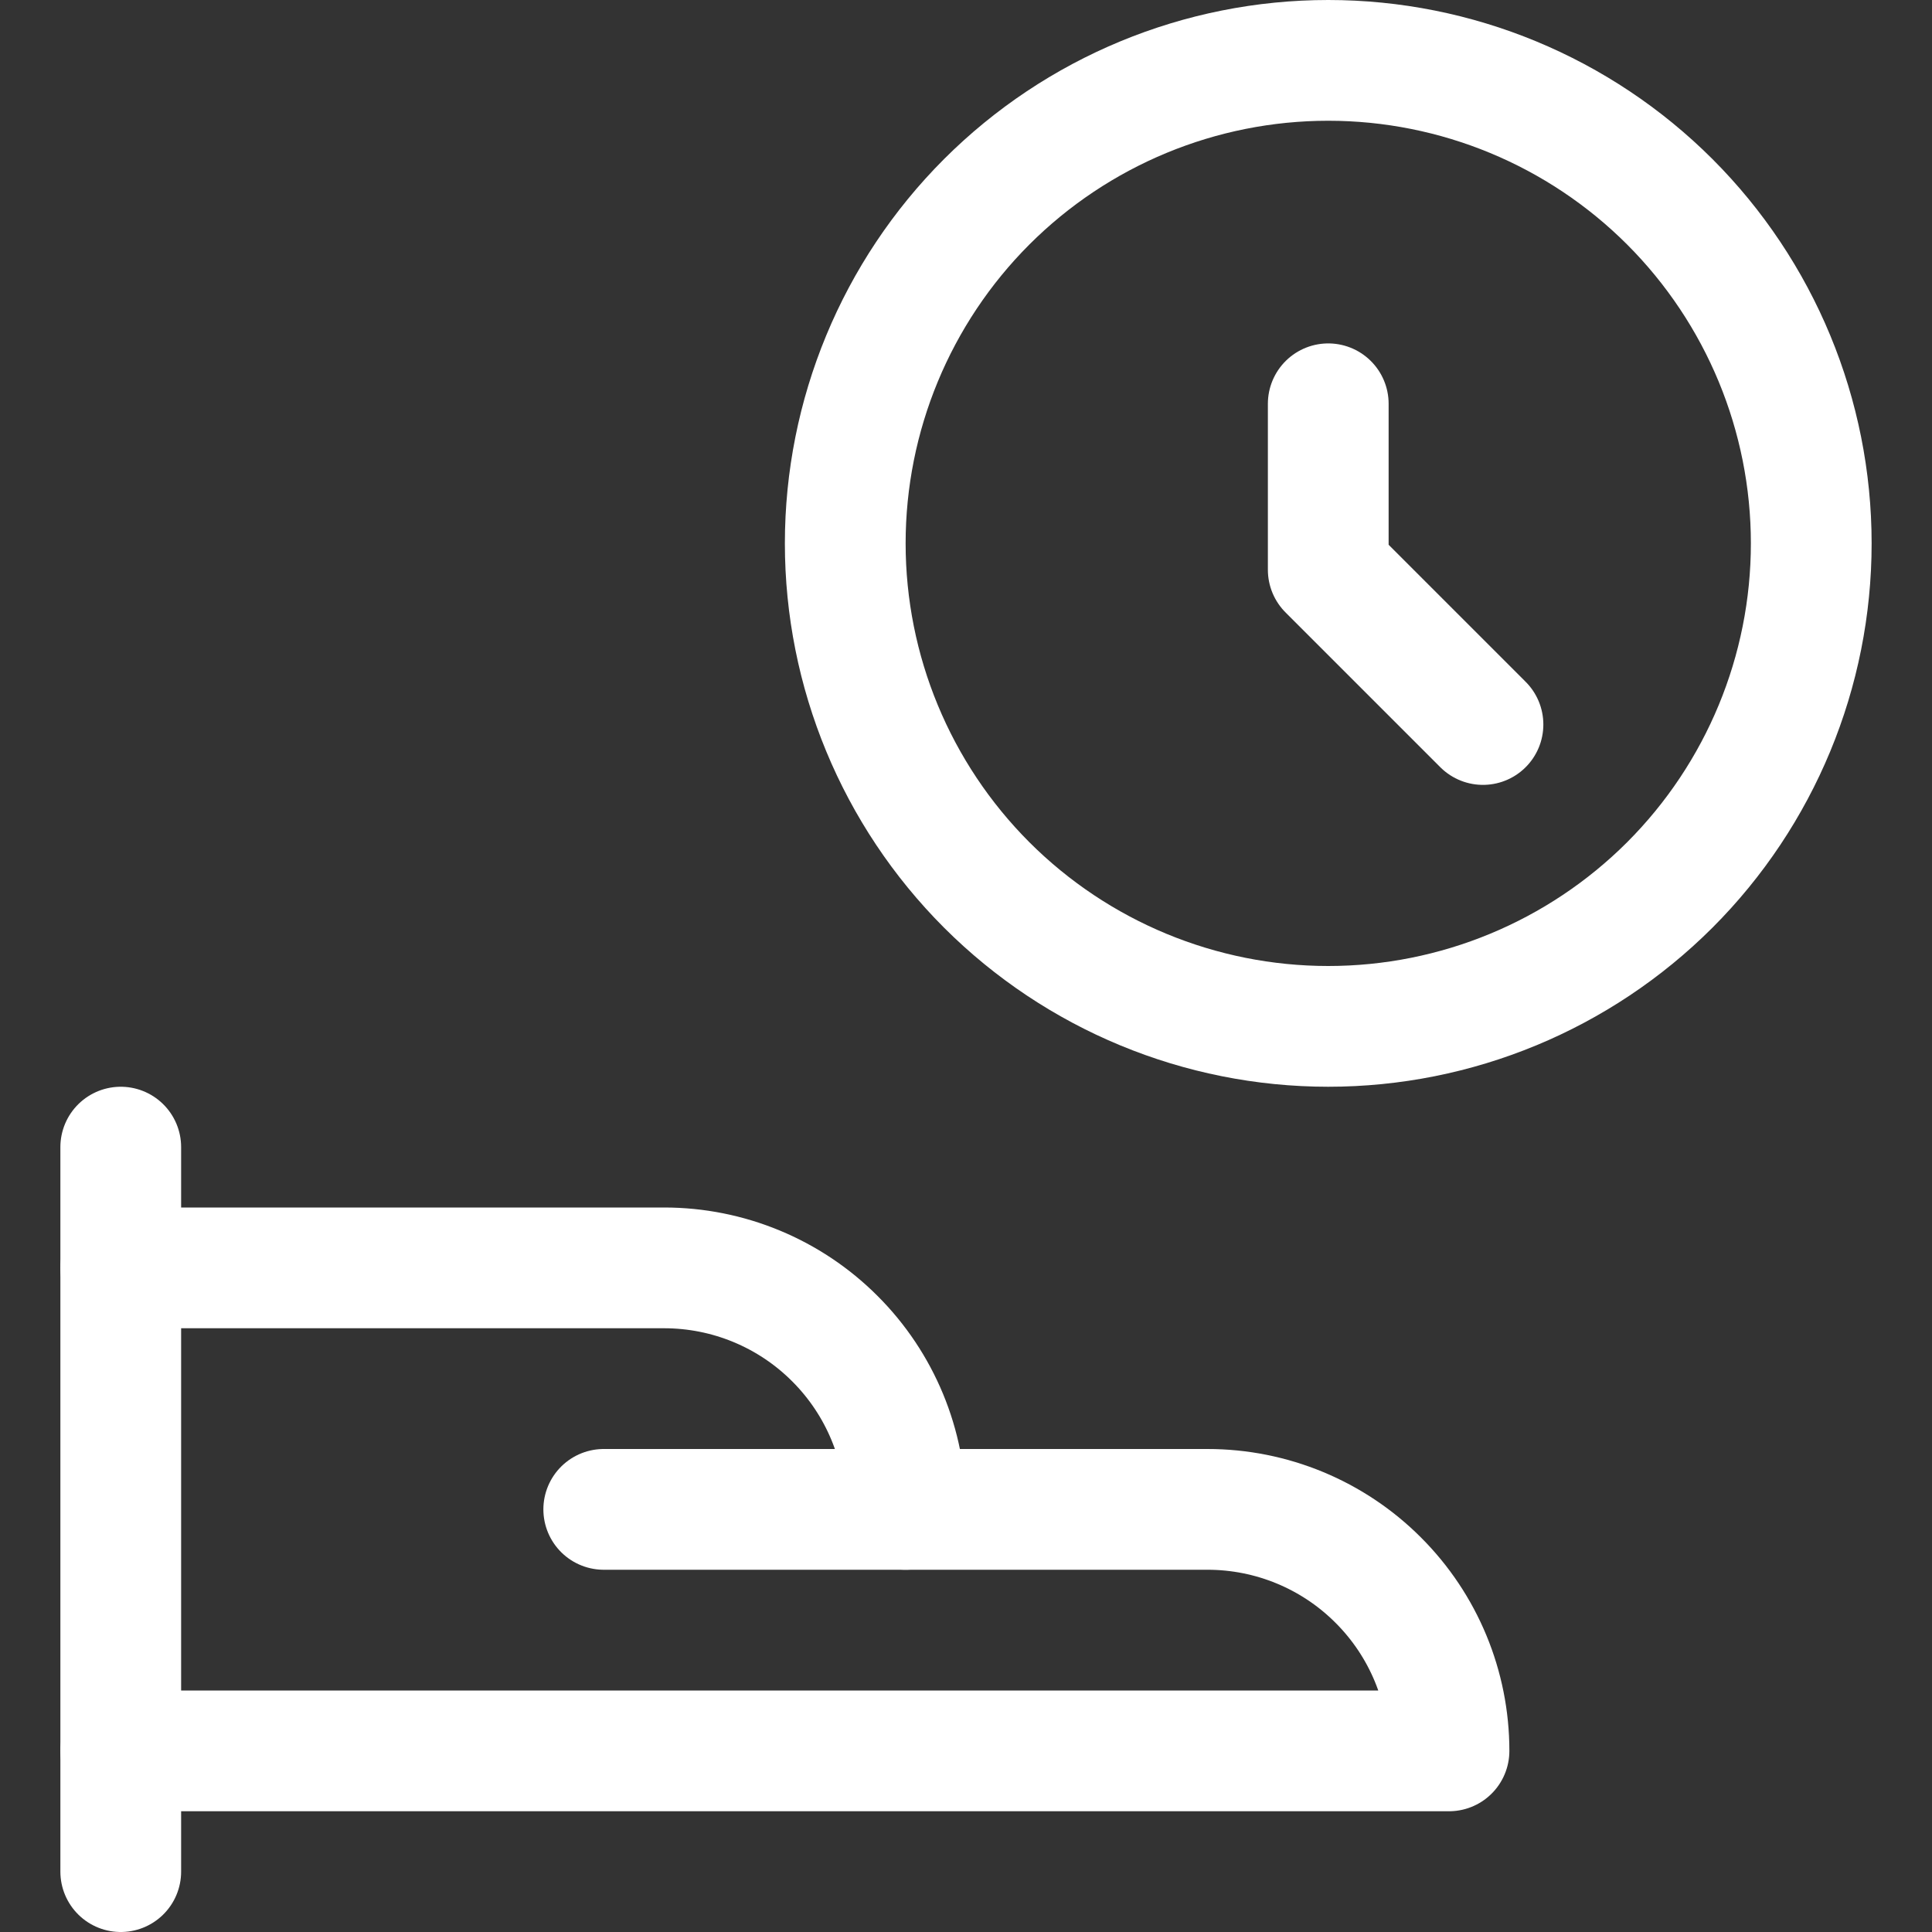 <svg width="24" height="24" viewBox="0 0 24 24" fill="none" xmlns="http://www.w3.org/2000/svg">
  <rect x="0" y="0" width="24" height="24" fill="#333333" stroke="none"/>
  <path d="M10.5 6.75C10.5 8.341 11.132 9.867 12.257 10.993C13.383 12.118 14.909 12.75 16.5 12.75C18.091 12.75 19.617 12.118 20.743 10.993C21.868 9.867 22.5 8.341 22.5 6.75C22.5 5.159 21.868 3.633 20.743 2.507C19.617 1.382 18.091 0.75 16.5 0.75C14.909 0.75 13.383 1.382 12.257 2.507C11.132 3.633 10.5 5.159 10.5 6.75V6.75Z" stroke="#fff" stroke-width="1.5" stroke-linecap="round" stroke-linejoin="round"/>
  <path d="M16.5 5.016V7.078L18.422 9" stroke="#fff" stroke-width="1.5" stroke-linecap="round" stroke-linejoin="round"/>
  <path d="M1.5 14.25V23.25" stroke="#fff" stroke-width="1.5" stroke-linecap="round" stroke-linejoin="round"/>
  <path d="M1.5 21.75H18C18 20.954 17.684 20.191 17.121 19.629C16.559 19.066 15.796 18.75 15 18.75H11.25C11.25 17.954 10.934 17.191 10.371 16.629C9.809 16.066 9.046 15.75 8.25 15.75H1.5" stroke="#fff" stroke-width="1.5" stroke-linecap="round" stroke-linejoin="round"/>
  <path d="M7.5 18.75H11.25" stroke="#fff" stroke-width="1.5" stroke-linecap="round" stroke-linejoin="round"/>
</svg>
